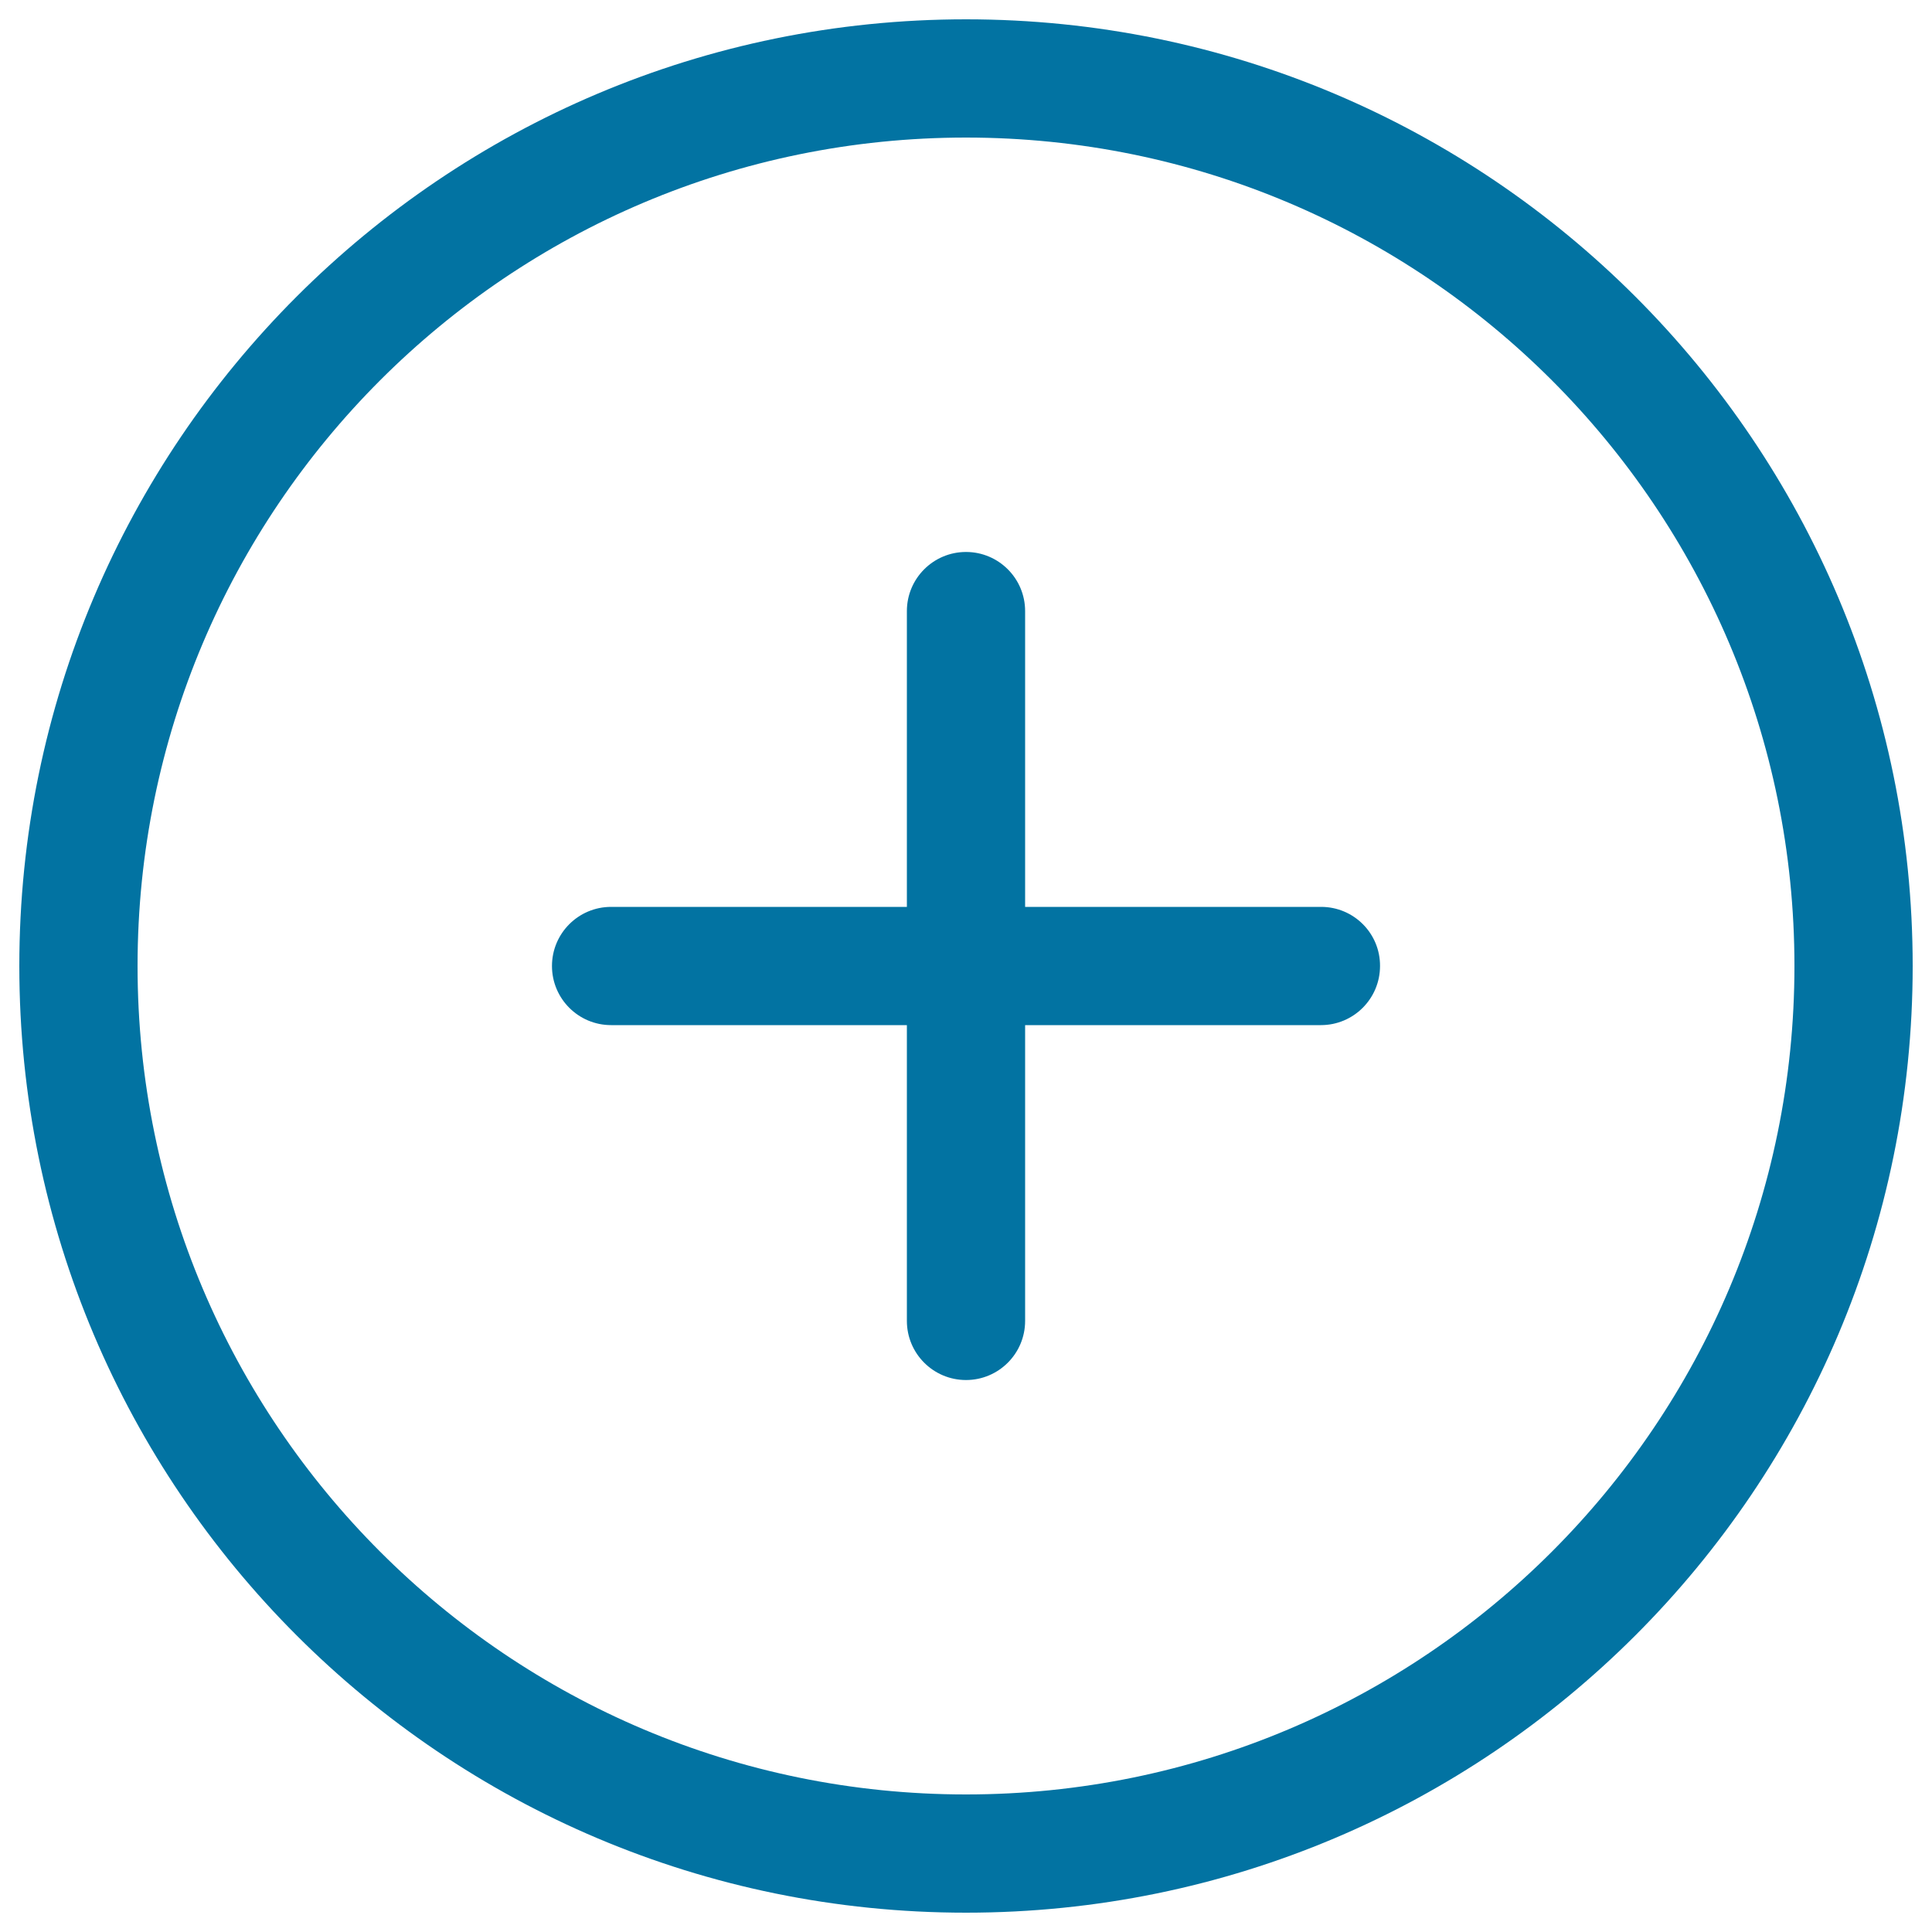 <svg xmlns="http://www.w3.org/2000/svg" viewBox="0 0 1000 1000" style="fill:#0273a2">
<title>Add Circular Outlined Button SVG icon</title>
<g><g id="_x38__3_"><g><path d="M500,10C229.4,10,10,229.4,10,500c0,270.6,219.4,490,490,490c270.6,0,490-219.4,490-490C990,229.4,770.6,10,500,10z M500,928.8c-236.8,0-428.8-192-428.8-428.8c0-236.8,192-428.8,428.8-428.8c236.8,0,428.8,192,428.8,428.8C928.8,736.8,736.8,928.8,500,928.8z M683.8,469.4H530.6V316.3c0-16.9-13.7-30.6-30.6-30.6c-16.9,0-30.6,13.7-30.6,30.6v153.1H316.3c-16.9,0-30.6,13.7-30.6,30.6c0,16.9,13.7,30.6,30.6,30.6h153.1v153.1c0,16.9,13.7,30.6,30.6,30.6c16.9,0,30.6-13.7,30.6-30.6V530.6h153.1c16.9,0,30.6-13.7,30.6-30.6C714.4,483.1,700.7,469.4,683.8,469.4z"/></g></g></g>
</svg>